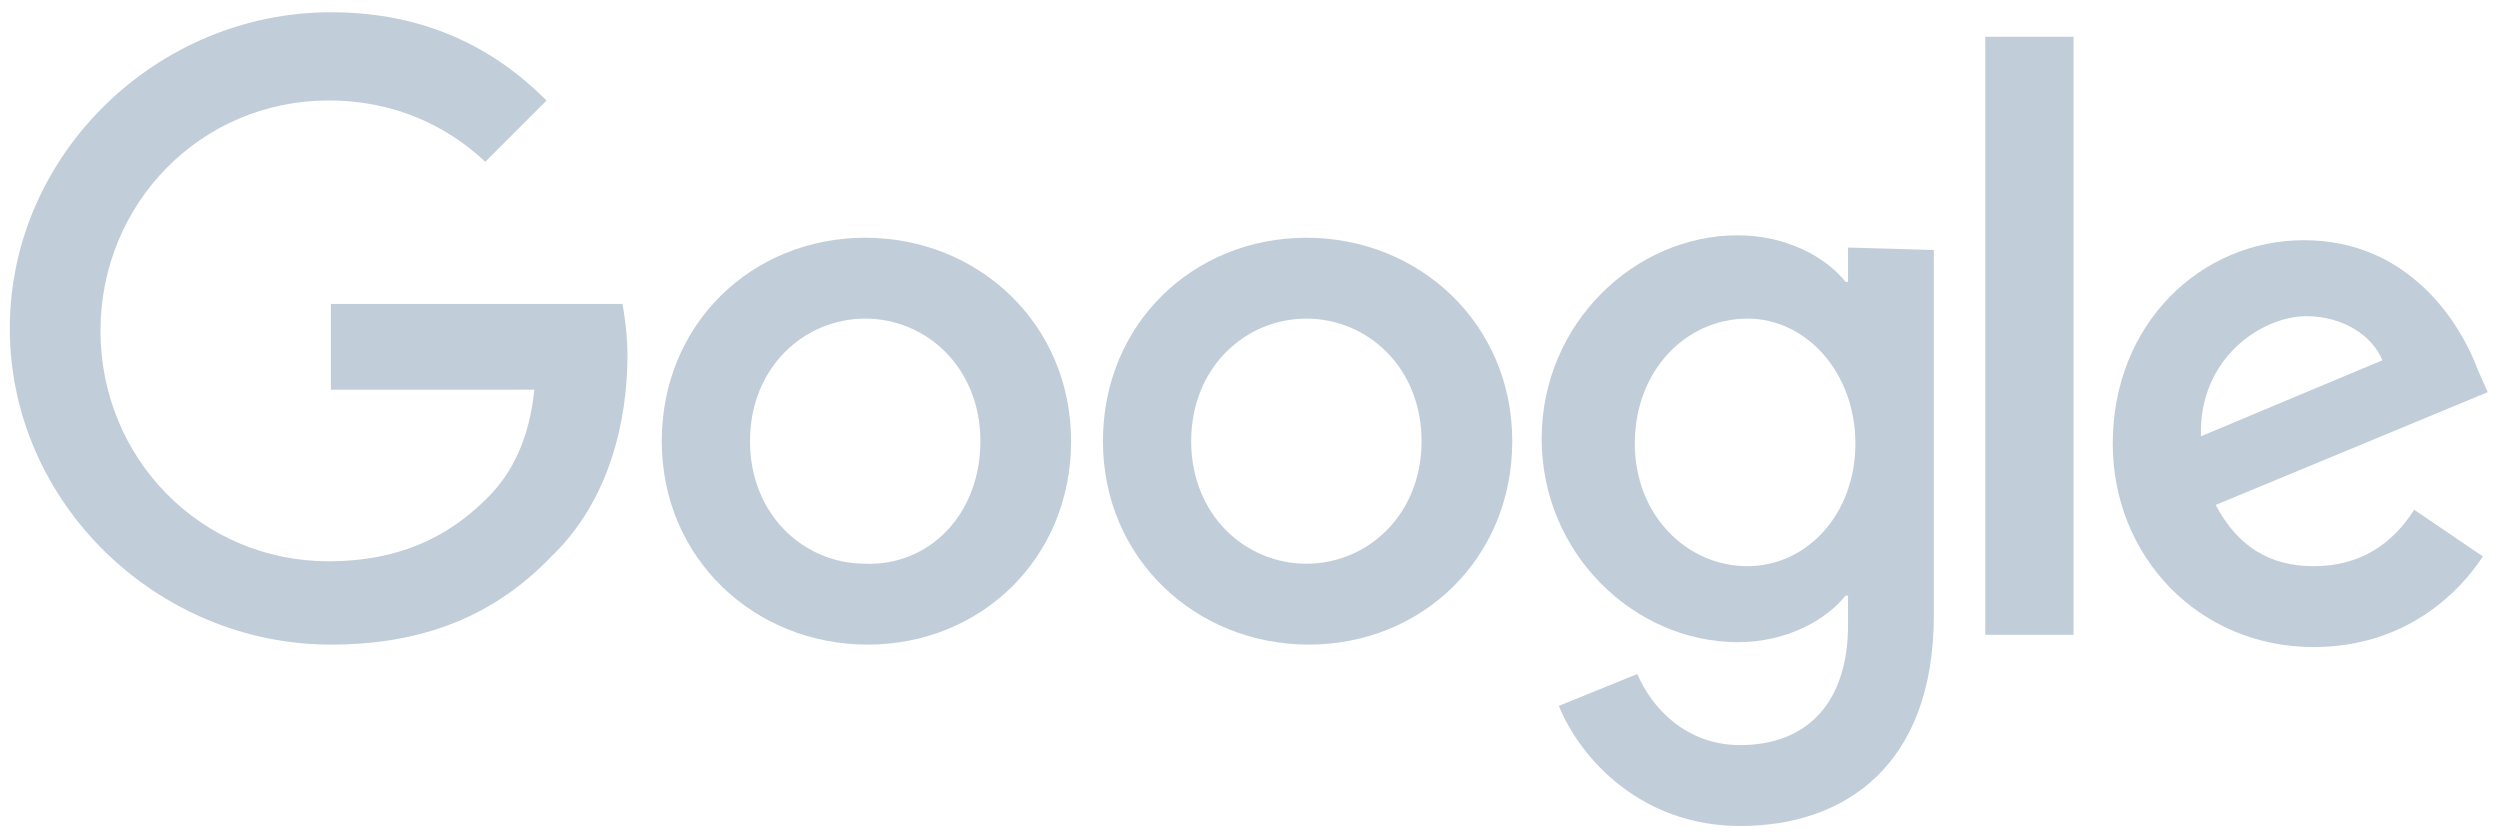 <svg enable-background="new 0 0 102 34.2" viewBox="0 0 102 34.2" xmlns="http://www.w3.org/2000/svg"><g fill="#c1cdd9"><path d="m43.7 18c0 4.8-3.7 8.3-8.3 8.3s-8.4-3.5-8.4-8.3 3.7-8.3 8.3-8.3 8.4 3.5 8.4 8.3zm-3.7 0c0-3-2.2-5-4.7-5s-4.7 2-4.7 5 2.2 5 4.7 5c2.6.1 4.7-2 4.7-5z"/><path d="m61.7 18c0 4.8-3.7 8.3-8.3 8.3s-8.4-3.5-8.4-8.3 3.7-8.3 8.3-8.3 8.4 3.5 8.4 8.3zm-3.7 0c0-3-2.2-5-4.7-5s-4.7 2-4.7 5 2.2 5 4.7 5 4.7-2 4.7-5z"/><path d="m78.9 10.2v14.9c0 6.1-3.6 8.6-7.9 8.6-4 0-6.5-2.7-7.4-4.9l3.2-1.3c.6 1.4 2 2.9 4.2 2.9 2.7 0 4.4-1.7 4.4-4.9v-1.2h-.1c-.8 1-2.4 1.9-4.4 1.9-4.2 0-8-3.6-8-8.3s3.8-8.3 8-8.3c2 0 3.6.9 4.4 1.9h.1v-1.4zm-3.2 7.9c0-2.9-2-5.1-4.4-5.1-2.5 0-4.6 2.1-4.6 5.1 0 2.9 2.1 5 4.6 5 2.4 0 4.4-2.1 4.4-5z"/><path d="m84.6 1.5v24.4h-3.6v-24.4z"/><path d="m98.5 20.8 2.8 1.9c-.9 1.4-3.1 3.7-6.9 3.7-4.7 0-8.2-3.7-8.2-8.3 0-4.9 3.6-8.3 7.8-8.3 4.3 0 6.4 3.4 7.1 5.3l.4.9-11.1 4.6c.9 1.7 2.2 2.5 4 2.5 1.9 0 3.2-.9 4.1-2.3zm-8.7-3 7.4-3.1c-.4-1-1.6-1.8-3.1-1.8-1.8 0-4.4 1.7-4.3 4.9z"/><path d="m13.5 15.9v-3.5h11.9c.1.6.2 1.3.2 2.1 0 2.6-.7 5.9-3.1 8.2-2.3 2.4-5.2 3.6-9 3.6-7.1 0-13.1-5.8-13.1-12.9s6-12.9 13.1-12.9c3.9 0 6.7 1.5 8.8 3.6l-2.5 2.5c-1.5-1.4-3.6-2.5-6.4-2.5-5.2 0-9.3 4.2-9.3 9.4s4.1 9.4 9.3 9.4c3.4 0 5.3-1.4 6.5-2.6 1-1 1.7-2.4 1.9-4.4z"/></g></svg>